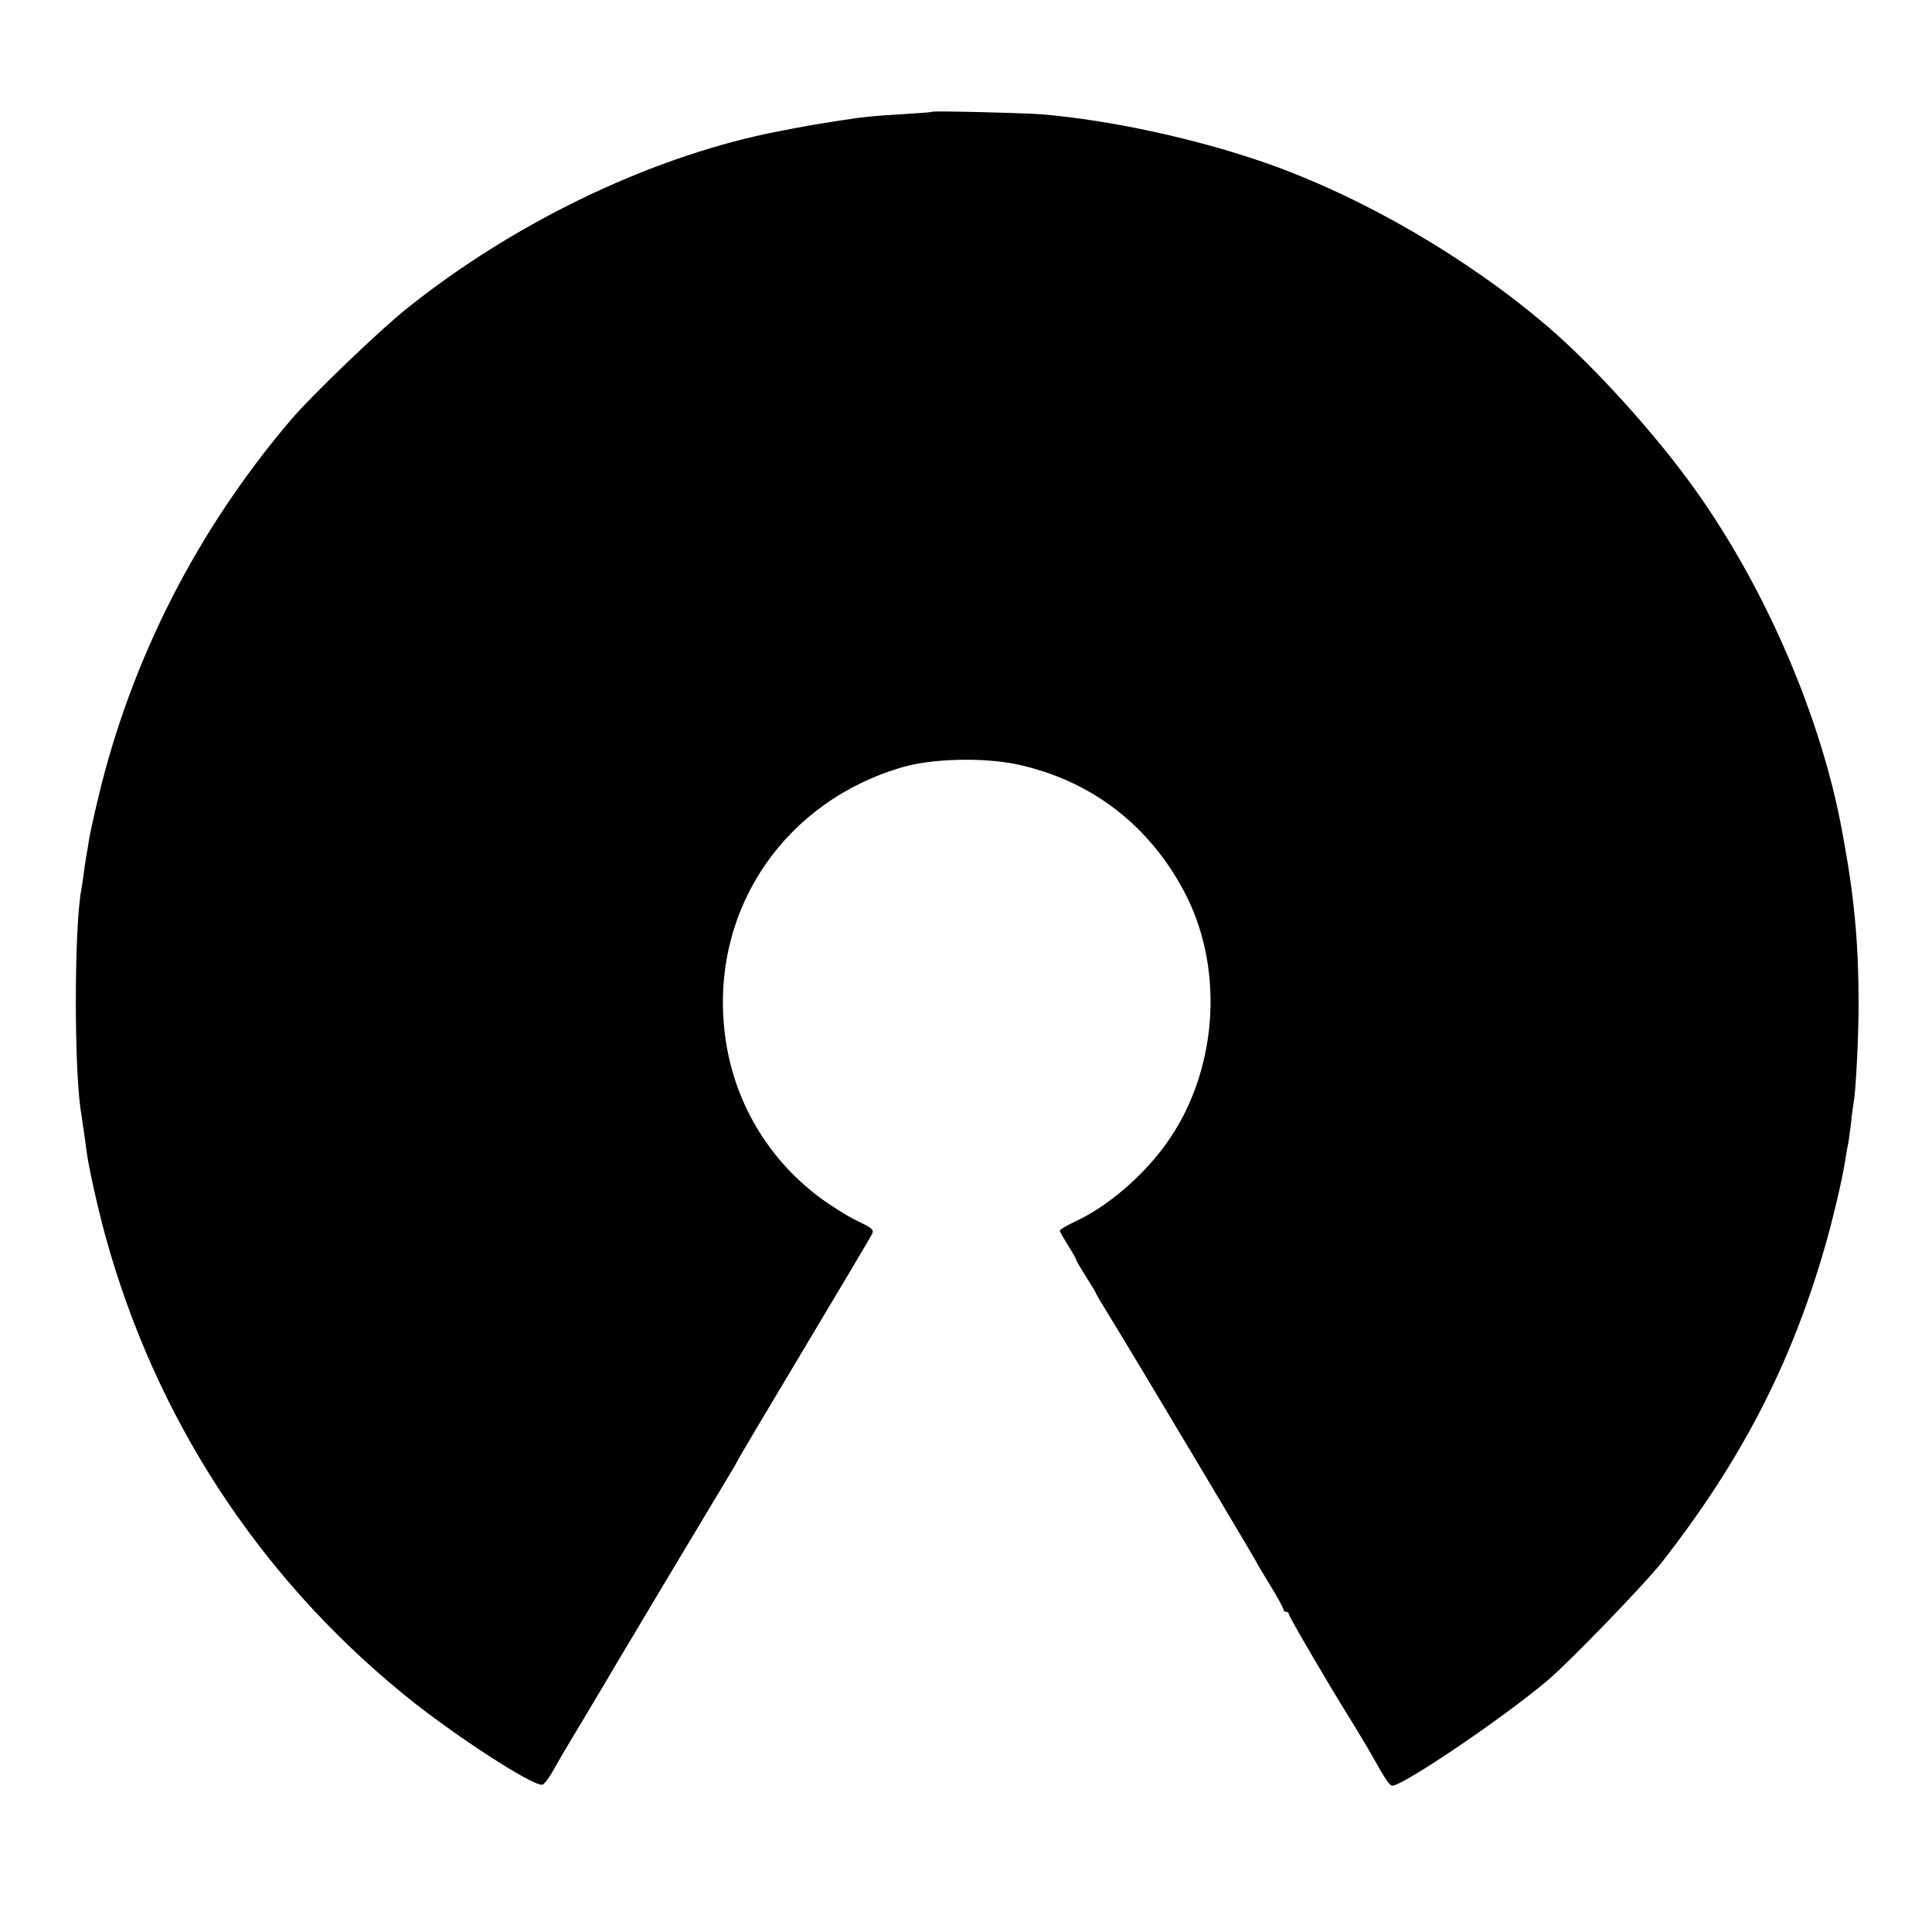 <?xml version="1.0" standalone="no"?>
<!DOCTYPE svg PUBLIC "-//W3C//DTD SVG 20010904//EN"
 "http://www.w3.org/TR/2001/REC-SVG-20010904/DTD/svg10.dtd">
<svg version="1.0" xmlns="http://www.w3.org/2000/svg"
 width="700pt" height="700pt" viewBox="0 0 700 700"
 preserveAspectRatio="xMidYMid meet">
<g transform="translate(0,700) scale(0.1,-0.1)"
fill="#000000" stroke="none">
<path d="M3377 6595 c-1 -2 -51 -5 -112 -9 -102 -6 -132 -9 -210 -21 -16 -3
-48 -7 -70 -11 -36 -5 -142 -25 -205 -38 -442 -94 -921 -326 -1305 -633 -99
-79 -344 -314 -420 -403 -340 -399 -579 -867 -699 -1370 -14 -58 -28 -122 -32
-144 -3 -21 -8 -48 -10 -60 -2 -11 -7 -41 -10 -66 -3 -25 -8 -52 -9 -61 -27
-140 -27 -670 0 -818 3 -18 15 -104 20 -141 8 -56 38 -192 66 -295 181 -660
553 -1233 1084 -1666 175 -143 472 -336 501 -325 7 3 23 24 36 47 13 23 28 49
33 58 13 22 176 294 196 329 48 81 312 523 369 617 37 61 69 115 71 120 2 6
110 188 240 405 130 217 241 404 247 416 10 18 5 23 -51 50 -34 16 -96 55
-138 86 -200 150 -324 373 -346 623 -39 432 226 814 649 936 108 31 290 35
411 10 272 -58 487 -224 615 -476 140 -278 111 -643 -72 -898 -84 -118 -215
-230 -331 -283 -30 -14 -55 -29 -55 -33 0 -4 14 -28 30 -54 17 -26 30 -50 30
-53 0 -3 16 -30 35 -60 19 -30 35 -56 35 -58 0 -3 29 -51 64 -108 74 -120 509
-849 515 -862 2 -5 25 -44 52 -88 27 -44 49 -84 49 -89 0 -5 5 -9 10 -9 6 0
10 -4 10 -9 0 -8 140 -248 223 -381 22 -36 55 -90 72 -120 53 -95 70 -120 79
-120 40 0 409 250 566 384 82 70 350 348 410 424 287 367 467 715 589 1134 31
105 67 260 77 326 3 20 7 44 9 52 2 8 7 42 11 75 3 33 8 69 10 80 8 41 18 235
18 355 0 224 -15 389 -59 625 -75 412 -275 877 -529 1235 -142 201 -370 453
-541 599 -292 249 -669 468 -1020 591 -250 87 -561 155 -813 176 -70 5 -390
13 -395 9z"/>
</g>
</svg>
